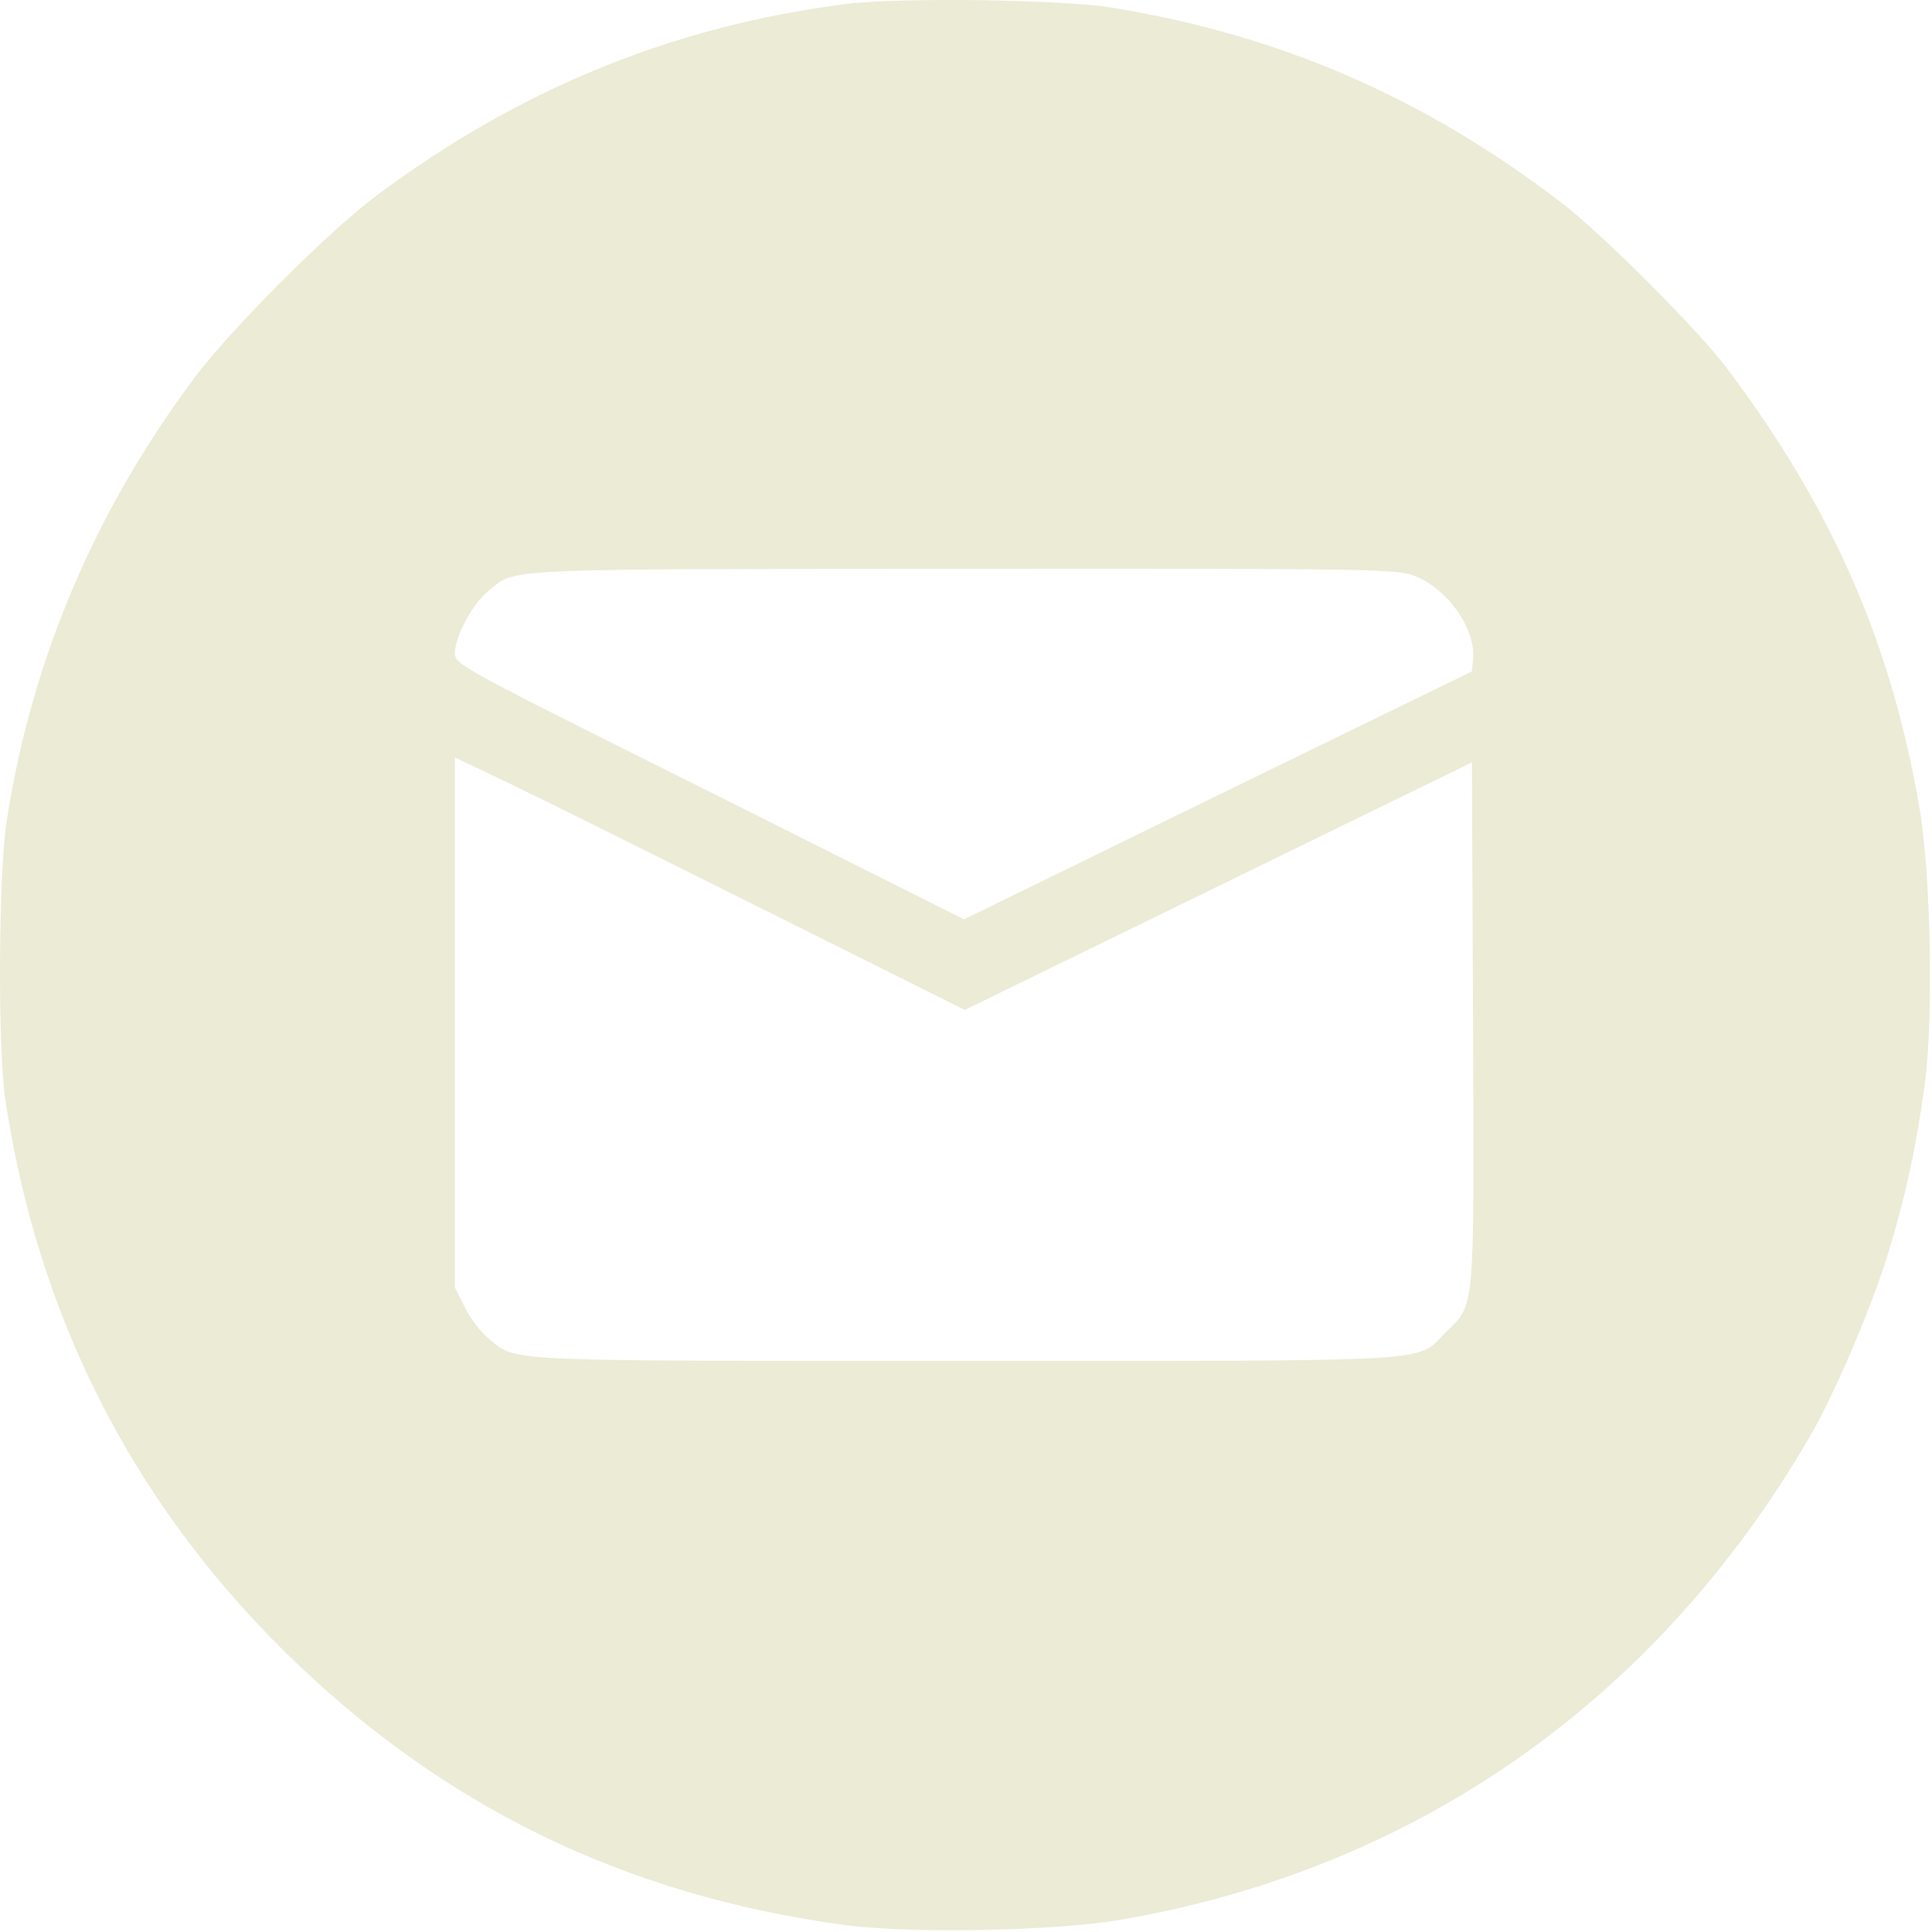 <?xml version="1.0" encoding="UTF-8"?> <svg xmlns="http://www.w3.org/2000/svg" width="512" height="512" viewBox="0 0 512 512" fill="none"><path d="M223.573 1.138C178.073 7.038 137.573 23.638 99.773 51.838C87.373 61.038 61.173 87.238 51.673 99.938C25.273 135.238 8.673 174.138 1.873 216.838C-0.427 231.138 -0.627 277.138 1.373 291.138C9.873 347.938 34.273 396.638 74.473 436.738C116.273 478.338 165.473 502.438 224.573 510.238C241.973 512.438 279.873 511.738 297.073 508.738C375.073 495.338 438.773 450.738 479.373 381.138C485.873 370.138 496.073 346.338 500.373 332.138C505.073 316.738 507.873 303.738 510.173 286.638C512.373 269.238 511.673 231.338 508.673 214.038C501.173 170.538 485.873 135.338 458.073 98.138C450.373 87.738 424.473 61.838 413.573 53.538C376.973 25.638 339.273 9.338 294.773 2.038C281.273 -0.162 237.673 -0.762 223.573 1.138ZM374.073 152.338C383.173 155.338 391.173 166.438 390.373 174.638L390.073 177.938L322.773 210.738L255.473 243.638L188.073 209.838C120.773 176.238 120.573 176.138 120.573 173.038C120.573 168.638 125.173 160.138 129.373 156.638C136.873 150.538 130.473 150.838 255.173 150.738C358.873 150.638 369.673 150.838 374.073 152.338ZM203.373 241.538L255.673 267.638L322.873 234.838L390.073 202.038L390.373 271.138C390.673 348.838 390.973 345.338 383.073 353.138C375.173 361.138 383.373 360.638 255.573 360.638C130.773 360.638 137.073 360.938 129.373 354.638C127.373 352.938 124.573 349.338 123.173 346.438L120.573 341.238V271.038V200.738L135.873 208.038C144.173 212.038 174.573 227.138 203.373 241.538Z" fill="#EBEBD6"></path></svg> 